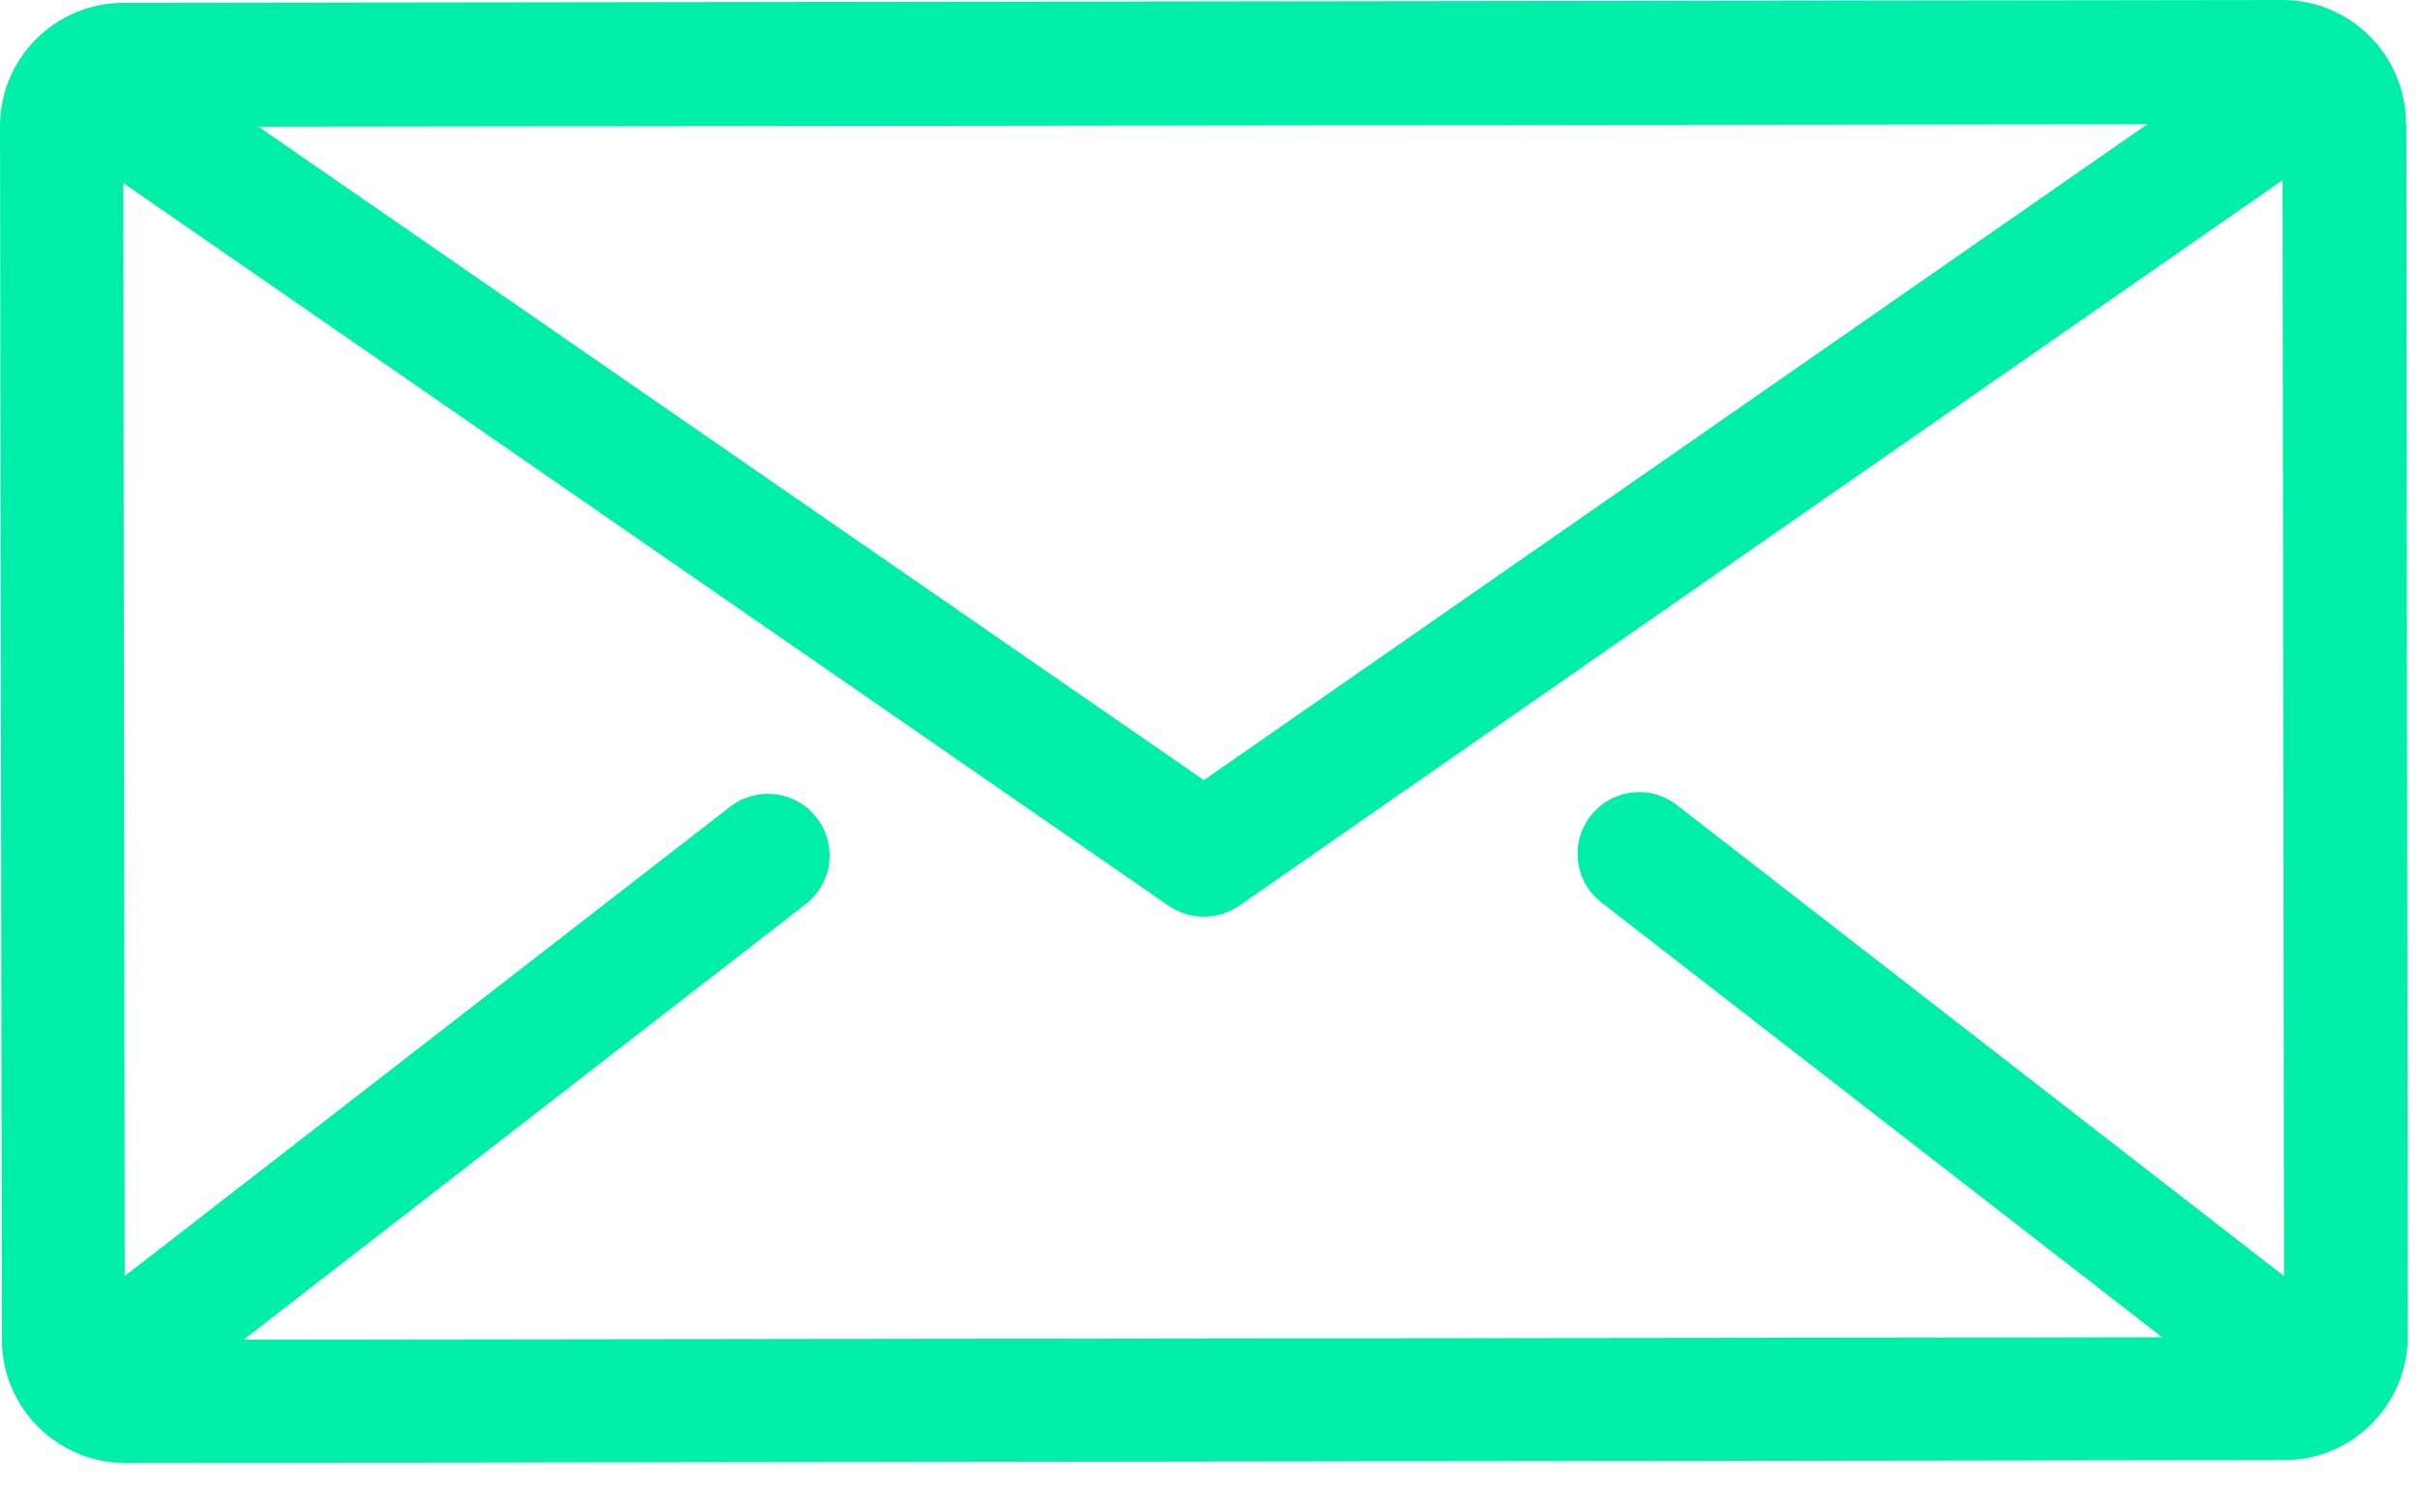 <?xml version="1.0" encoding="UTF-8"?> <svg xmlns="http://www.w3.org/2000/svg" width="32" height="20" viewBox="0 0 32 20" fill="none"><path d="M31.813 1.63C31.813 0.732 31.081 0 30.183 0L1.63 0.038C0.732 0.038 0 0.77 0 1.668L0.025 17.715C0.025 18.613 0.758 19.345 1.656 19.345L30.208 19.307C31.106 19.307 31.838 18.575 31.838 17.67L31.819 1.624L31.813 1.63ZM21.192 11.946L28.591 17.683L3.222 17.715L10.666 11.946C11.016 11.666 11.073 11.15 10.787 10.8C10.513 10.456 10.016 10.399 9.666 10.659L1.649 16.874L1.63 2.42L15.454 11.978C15.735 12.169 16.104 12.169 16.384 11.978L30.183 2.382L30.202 16.874L22.191 10.659C21.841 10.373 21.332 10.424 21.045 10.774C20.759 11.124 20.81 11.634 21.16 11.92C21.173 11.933 21.185 11.939 21.198 11.952L21.192 11.946ZM3.419 1.675L28.394 1.643L15.919 10.316L3.426 1.681L3.419 1.675Z" fill="#00EFA8"></path></svg> 